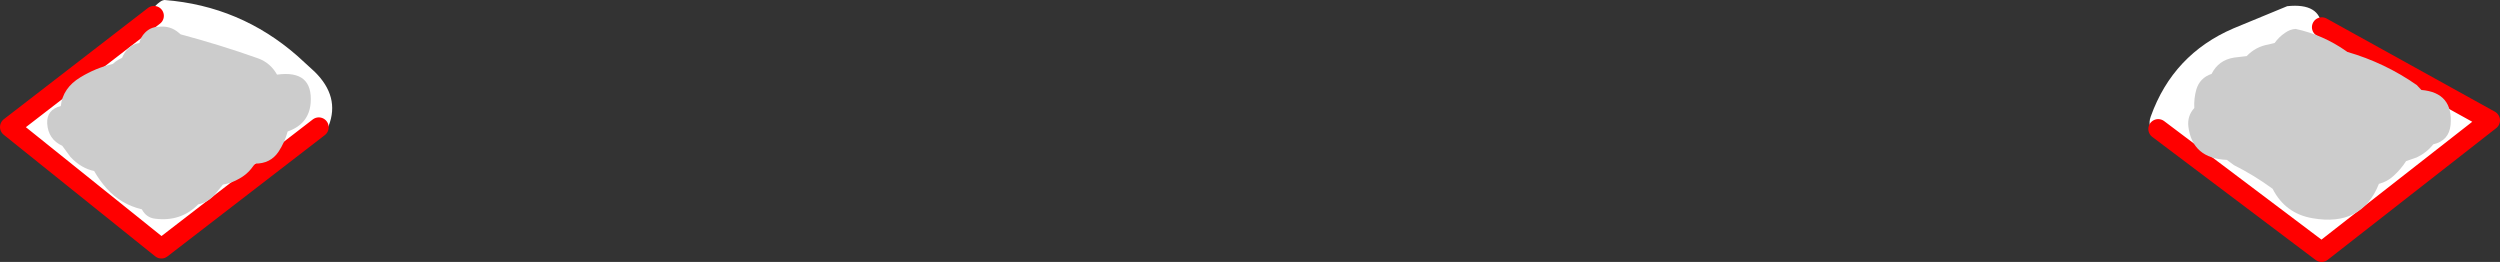 <?xml version="1.0" encoding="UTF-8" standalone="no"?>
<svg xmlns:xlink="http://www.w3.org/1999/xlink" height="53.0px" width="505.8px" xmlns="http://www.w3.org/2000/svg">
  <rect width="100%" height="100%" fill="#333333" stroke="none"/>
  <g transform="matrix(1.0, 0.0, 0.0, 1.0, -88.45, -383.25)">
    <path d="M525.1 409.35 Q525.85 411.2 524.75 410.45 522.75 409.1 523.6 406.8 528.1 394.25 540.3 389.0 L551.2 384.5 Q557.9 383.8 558.2 388.75 L592.25 407.6 558.15 434.25 525.1 409.35 M119.6 386.45 Q118.75 385.1 120.8 383.65 121.25 383.3 121.75 383.25 137.05 384.45 148.6 394.55 L152.1 397.75 Q157.25 402.8 154.95 408.7 154.65 409.45 153.8 409.25 L152.95 409.0 121.1 433.55 90.45 408.95 119.6 386.45" fill="#ffffff" fill-rule="evenodd" stroke="none"/>
    <path d="M558.2 388.75 L592.25 407.6 558.15 434.25 525.1 409.35 M152.95 409.0 L121.1 433.55 90.45 408.95 119.6 386.45" fill="none" stroke="#ff0000" stroke-linecap="round" stroke-linejoin="round" stroke-width="4.0"/>
    <path d="M113.15 394.95 Q113.55 393.95 114.3 393.15 115.25 392.15 116.65 391.95 116.9 390.75 117.8 389.85 118.9 388.75 120.3 388.7 122.85 388.3 124.7 389.95 L125.0 390.2 Q133.05 392.35 140.65 395.05 143.15 395.95 144.5 398.35 151.8 397.35 151.3 404.1 150.95 408.35 146.65 409.85 146.05 412.05 144.8 413.95 143.15 416.4 140.0 416.35 138.85 418.3 136.85 419.4 135.3 420.3 133.55 420.6 L131.75 422.8 Q130.45 424.2 128.55 424.6 125.05 428.15 119.85 427.5 118.05 427.3 117.15 425.6 112.9 424.6 110.0 421.35 108.55 419.7 107.5 417.85 104.85 417.3 102.7 415.0 L101.05 412.75 Q98.2 411.45 98.0 408.25 97.85 405.45 100.75 404.7 101.15 401.05 104.7 398.9 107.8 397.0 111.25 396.2 L111.85 395.7 Q112.45 395.25 113.15 394.95" fill="#cccccc" fill-rule="evenodd" stroke="none"/>
    <path d="M563.15 393.6 L563.35 393.75 Q570.95 395.95 577.4 400.45 L578.35 401.45 Q584.8 402.0 584.25 408.5 583.95 411.7 580.75 412.45 579.4 414.15 577.4 415.1 L575.25 415.85 Q574.15 417.55 572.7 418.85 571.45 420.0 569.75 420.45 566.3 429.15 556.3 427.4 550.8 426.45 548.25 421.45 544.5 418.7 540.4 416.65 L539.0 415.6 Q532.0 415.3 531.2 408.85 530.95 406.7 532.4 405.1 532.3 403.2 532.8 401.4 533.5 399.0 535.9 398.2 537.3 395.4 540.45 394.9 L543.0 394.6 Q544.8 392.7 547.4 392.25 L548.65 391.95 Q549.5 390.75 550.75 389.9 551.8 389.15 552.9 389.1 558.45 390.3 563.15 393.6" fill="#cccccc" fill-rule="evenodd" stroke="none"/>
  </g>
</svg>
